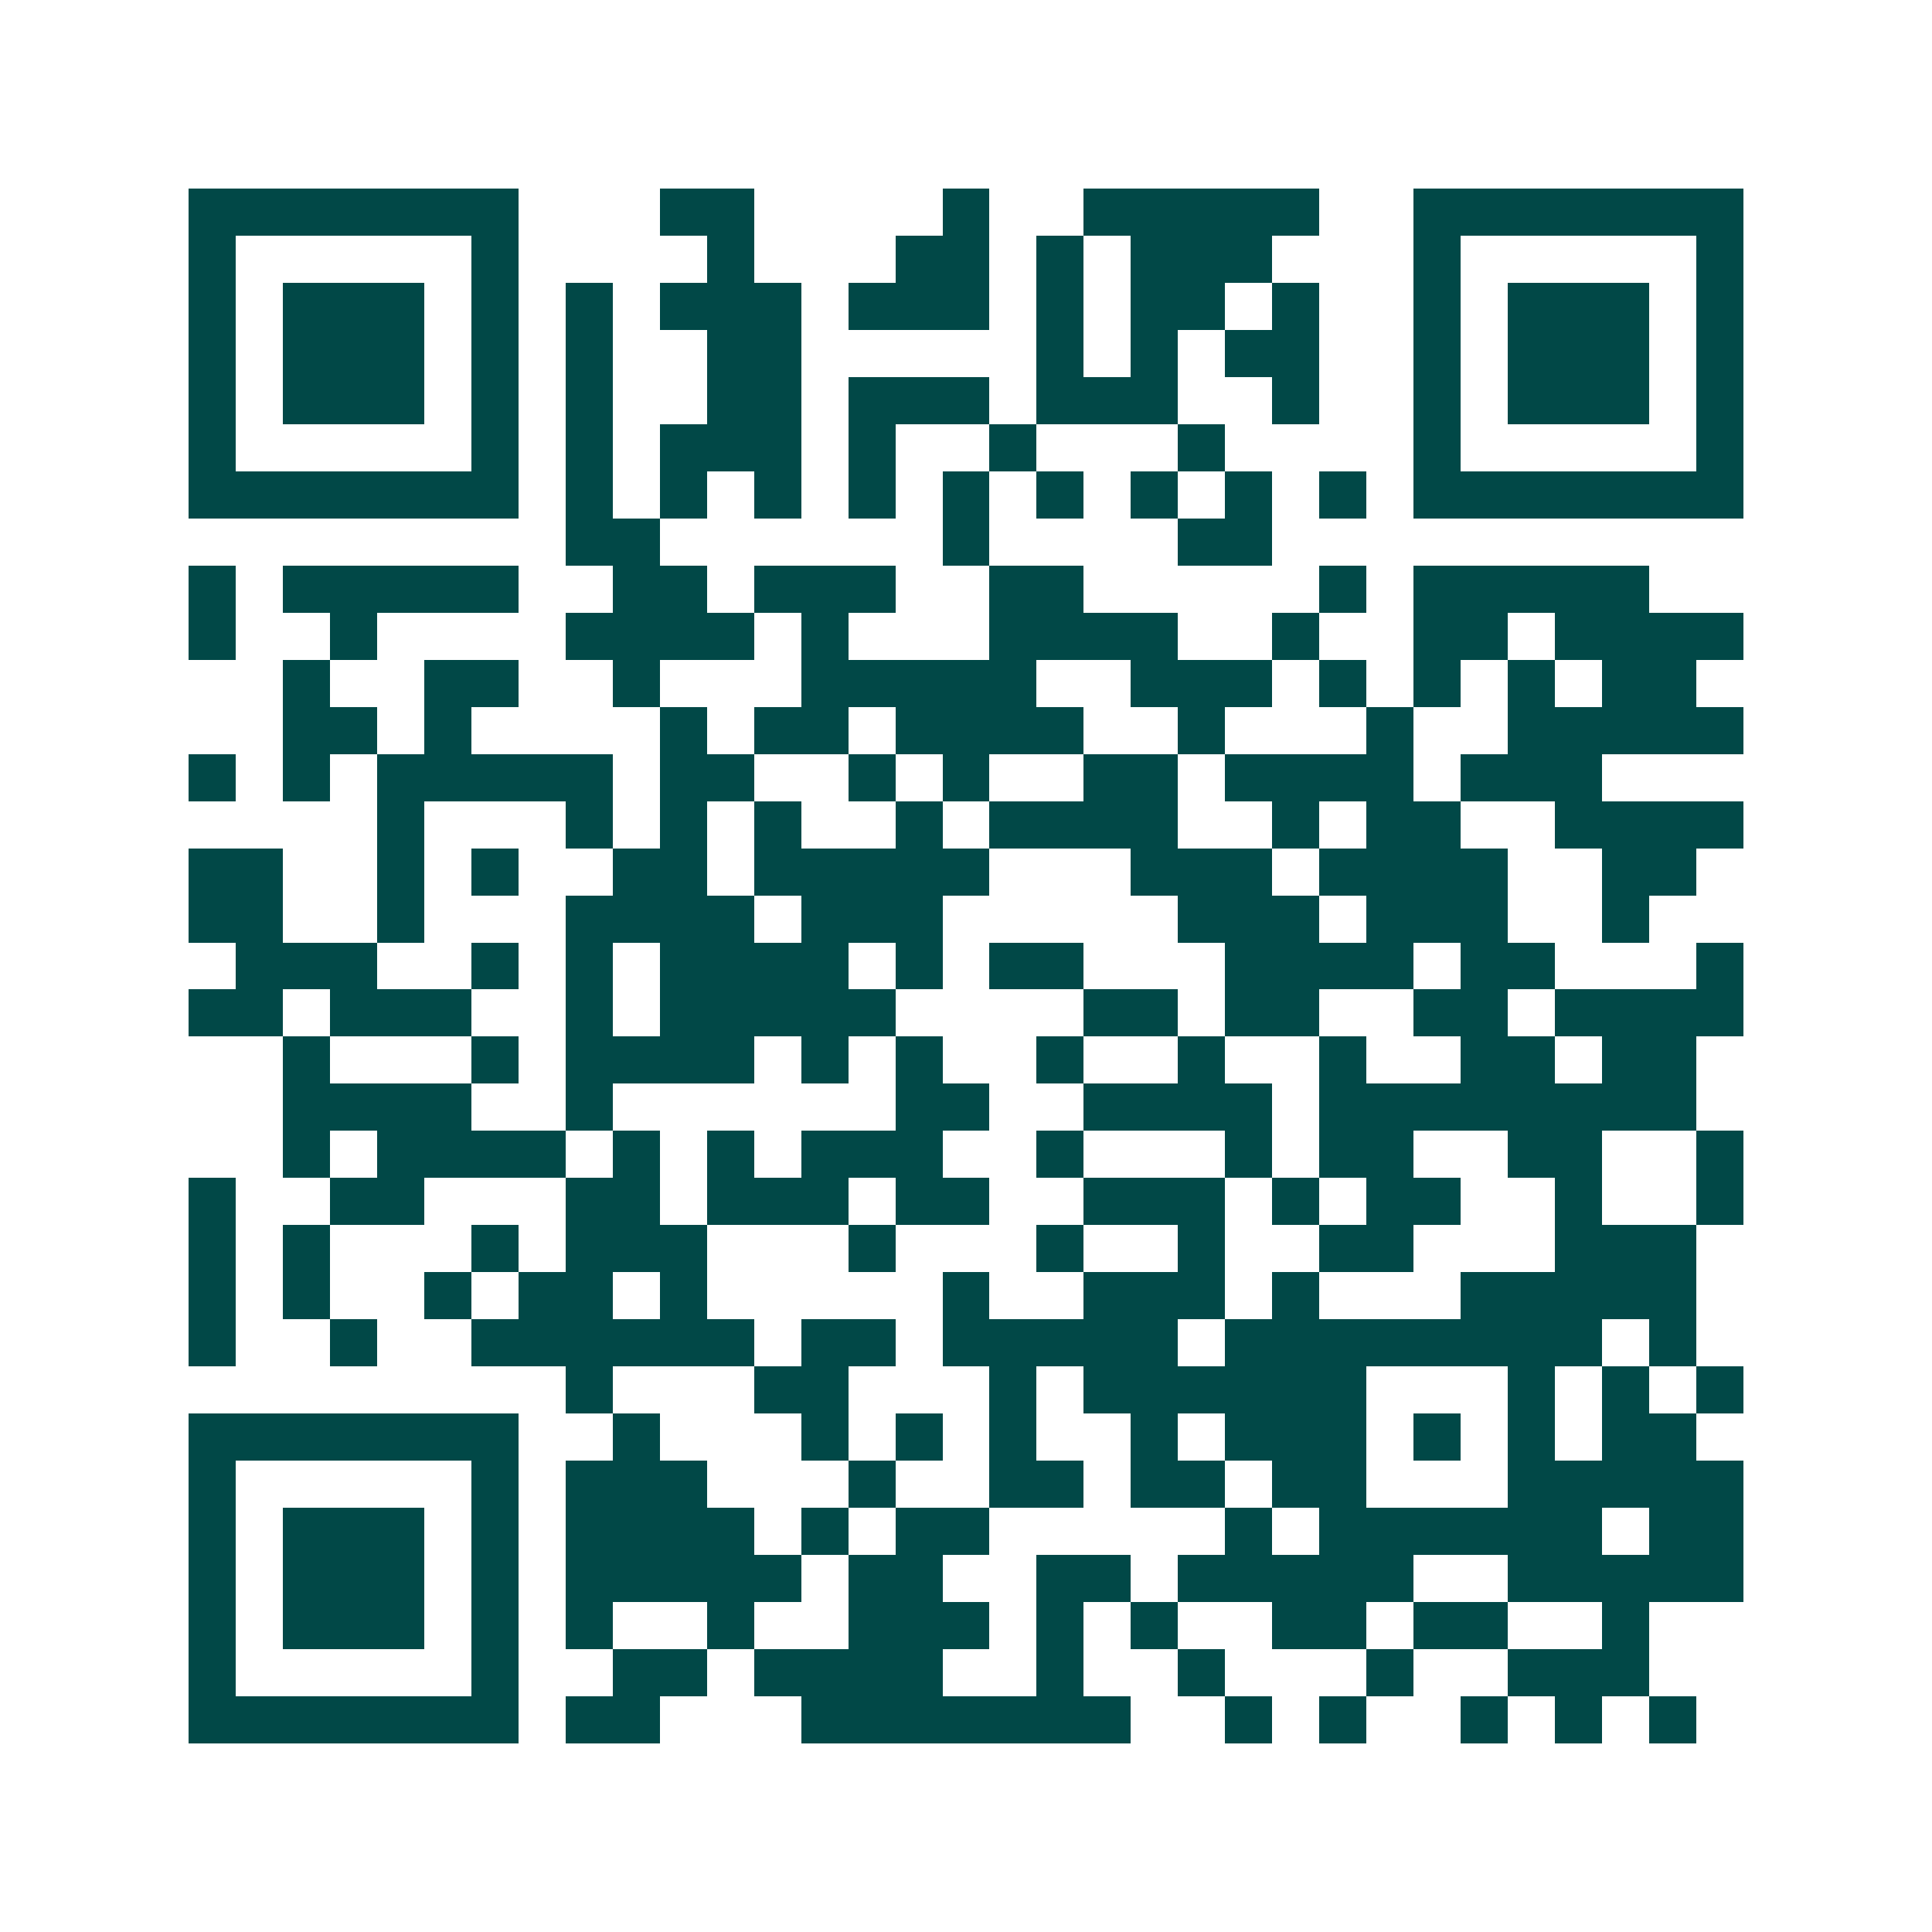 <svg xmlns="http://www.w3.org/2000/svg" width="200" height="200" viewBox="0 0 41 41" shape-rendering="crispEdges"><path fill="#ffffff" d="M0 0h41v41H0z"/><path stroke="#014847" d="M4 4.5h7m3 0h2m4 0h1m2 0h5m2 0h7M4 5.5h1m5 0h1m4 0h1m3 0h2m1 0h1m1 0h3m3 0h1m5 0h1M4 6.5h1m1 0h3m1 0h1m1 0h1m1 0h3m1 0h3m1 0h1m1 0h2m1 0h1m2 0h1m1 0h3m1 0h1M4 7.5h1m1 0h3m1 0h1m1 0h1m2 0h2m5 0h1m1 0h1m1 0h2m2 0h1m1 0h3m1 0h1M4 8.5h1m1 0h3m1 0h1m1 0h1m2 0h2m1 0h3m1 0h3m2 0h1m2 0h1m1 0h3m1 0h1M4 9.5h1m5 0h1m1 0h1m1 0h3m1 0h1m2 0h1m3 0h1m4 0h1m5 0h1M4 10.5h7m1 0h1m1 0h1m1 0h1m1 0h1m1 0h1m1 0h1m1 0h1m1 0h1m1 0h1m1 0h7M12 11.5h2m6 0h1m4 0h2M4 12.5h1m1 0h5m2 0h2m1 0h3m2 0h2m5 0h1m1 0h5M4 13.5h1m2 0h1m4 0h4m1 0h1m3 0h4m2 0h1m2 0h2m1 0h4M6 14.5h1m2 0h2m2 0h1m3 0h5m2 0h3m1 0h1m1 0h1m1 0h1m1 0h2M6 15.5h2m1 0h1m4 0h1m1 0h2m1 0h4m2 0h1m3 0h1m2 0h5M4 16.5h1m1 0h1m1 0h5m1 0h2m2 0h1m1 0h1m2 0h2m1 0h4m1 0h3M8 17.5h1m3 0h1m1 0h1m1 0h1m2 0h1m1 0h4m2 0h1m1 0h2m2 0h4M4 18.5h2m2 0h1m1 0h1m2 0h2m1 0h5m3 0h3m1 0h4m2 0h2M4 19.5h2m2 0h1m3 0h4m1 0h3m5 0h3m1 0h3m2 0h1M5 20.5h3m2 0h1m1 0h1m1 0h4m1 0h1m1 0h2m3 0h4m1 0h2m3 0h1M4 21.5h2m1 0h3m2 0h1m1 0h5m4 0h2m1 0h2m2 0h2m1 0h4M6 22.5h1m3 0h1m1 0h4m1 0h1m1 0h1m2 0h1m2 0h1m2 0h1m2 0h2m1 0h2M6 23.5h4m2 0h1m6 0h2m2 0h4m1 0h8M6 24.5h1m1 0h4m1 0h1m1 0h1m1 0h3m2 0h1m3 0h1m1 0h2m2 0h2m2 0h1M4 25.5h1m2 0h2m3 0h2m1 0h3m1 0h2m2 0h3m1 0h1m1 0h2m2 0h1m2 0h1M4 26.5h1m1 0h1m3 0h1m1 0h3m3 0h1m3 0h1m2 0h1m2 0h2m3 0h3M4 27.5h1m1 0h1m2 0h1m1 0h2m1 0h1m5 0h1m2 0h3m1 0h1m3 0h5M4 28.5h1m2 0h1m2 0h6m1 0h2m1 0h5m1 0h8m1 0h1M12 29.5h1m3 0h2m3 0h1m1 0h6m3 0h1m1 0h1m1 0h1M4 30.5h7m2 0h1m3 0h1m1 0h1m1 0h1m2 0h1m1 0h3m1 0h1m1 0h1m1 0h2M4 31.5h1m5 0h1m1 0h3m3 0h1m2 0h2m1 0h2m1 0h2m3 0h5M4 32.5h1m1 0h3m1 0h1m1 0h4m1 0h1m1 0h2m5 0h1m1 0h6m1 0h2M4 33.5h1m1 0h3m1 0h1m1 0h5m1 0h2m2 0h2m1 0h5m2 0h5M4 34.5h1m1 0h3m1 0h1m1 0h1m2 0h1m2 0h3m1 0h1m1 0h1m2 0h2m1 0h2m2 0h1M4 35.5h1m5 0h1m2 0h2m1 0h4m2 0h1m2 0h1m3 0h1m2 0h3M4 36.5h7m1 0h2m3 0h7m2 0h1m1 0h1m2 0h1m1 0h1m1 0h1"/></svg>
